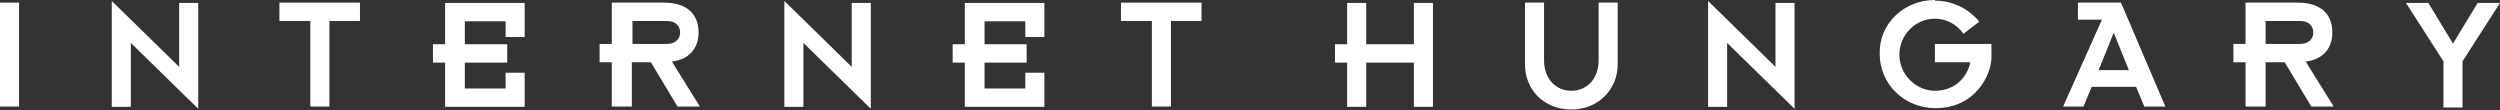 <svg width="250" height="11" viewBox="0 0 250 11" fill="none" xmlns="http://www.w3.org/2000/svg">
<rect x="0" y="0" width="250" height="11" fill="#333333" stroke="none"/>
<path d="M0 0.262H1.907V10.651H0V0.262Z" fill="white"/>
<path d="M13.084 4.293V10.684H11.177V0.098L17.916 6.686V0.295H19.823V10.881L13.084 4.293Z" fill="white"/>
<path d="M30.999 2.097H27.942V0.262H35.996V2.097H32.939V10.651H31.032V2.097H30.999Z" fill="white"/>
<path d="M44.51 6.26H43.294V4.424H44.51V0.295H52.466V3.703H50.559V2.13H46.483V4.424H50.723V6.26H46.483V8.849H50.559V7.275H52.466V10.684H44.51V6.26Z" fill="white"/>
<path d="M63.248 2.097H66.667C67.686 2.097 68.014 2.72 68.014 3.245C68.014 3.769 67.686 4.392 66.667 4.392H63.248V2.097ZM61.275 10.651H63.182V6.227H65.089L67.751 10.651H69.987L67.192 6.161C69.165 5.899 69.855 4.588 69.855 3.245C69.855 1.409 68.705 0.262 66.371 0.262H61.177V4.392H59.96V6.227H61.177V10.651H61.242H61.275Z" fill="white"/>
<path d="M80.342 4.293V10.684H78.435V0.098L85.174 6.686V0.295H87.081V10.881L80.342 4.293Z" fill="white"/>
<path d="M96.482 6.26H95.266V4.424H96.482V0.295H104.438V3.703H102.531V2.13H98.455V4.424H102.663V6.26H98.455V8.849H102.531V7.275H104.438V10.684H96.482V6.26Z" fill="white"/>
<path d="M115.154 2.097H112.097V0.262H120.151V2.097H117.094V10.651H115.187V2.097H115.154Z" fill="white"/>
<path d="M134.714 6.26H133.498V4.424H134.714V0.295H136.621V4.424H141.388V0.295H143.294V10.684H141.388V6.26H136.621V10.684H134.714V6.26Z" fill="white"/>
<path d="M152.498 0.262H154.405V6.03C154.405 7.931 155.621 9.078 157.133 9.078C158.645 9.078 159.862 7.931 159.862 6.03V0.262H161.768V6.456C161.768 8.849 159.927 10.946 157.133 10.946C154.339 10.946 152.498 8.914 152.498 6.456V0.262Z" fill="white"/>
<path d="M172.715 4.293V10.684H170.809V0.098L177.548 6.686V0.295H179.454V10.881L172.715 4.293Z" fill="white"/>
<path d="M193.491 0.066C195.134 0.066 196.745 0.754 197.929 2.163L196.351 3.376C195.66 2.425 194.641 1.868 193.491 1.868C191.584 1.868 189.94 3.441 189.94 5.473C189.94 7.505 191.65 9.078 193.491 9.078C195.2 9.078 196.614 8.062 197.041 6.227H193.491V4.392H199.145V5.735C199.145 7.439 197.567 10.815 193.557 10.815C190.434 10.815 187.968 8.423 187.968 5.375C187.902 2.392 190.368 0 193.491 0V0.066Z" fill="white"/>
<path d="M209.862 7.013L211.374 3.277L212.886 7.013H209.895H209.862ZM206.312 10.651H208.35L209.171 8.685H213.609L214.431 10.651H216.535L212.097 0.262H207.791V1.966H210.191L206.312 10.651Z" fill="white"/>
<path d="M226.561 2.097H229.98C230.999 2.097 231.328 2.72 231.328 3.245C231.328 3.769 230.999 4.392 229.98 4.392H226.561V2.097ZM224.655 10.651H226.561V6.227H228.468L231.131 10.651H233.366L230.572 6.161C232.544 5.899 233.235 4.588 233.235 3.245C233.235 1.409 232.084 0.262 229.75 0.262H224.556V4.392H223.34V6.227H224.556V10.651H224.622H224.655Z" fill="white"/>
<path d="M244.346 6.128L240.598 0.295H242.834L245.299 4.359L247.764 0.295H250L246.252 6.128V10.749H244.346V6.128Z" fill="white"/>
</svg>
